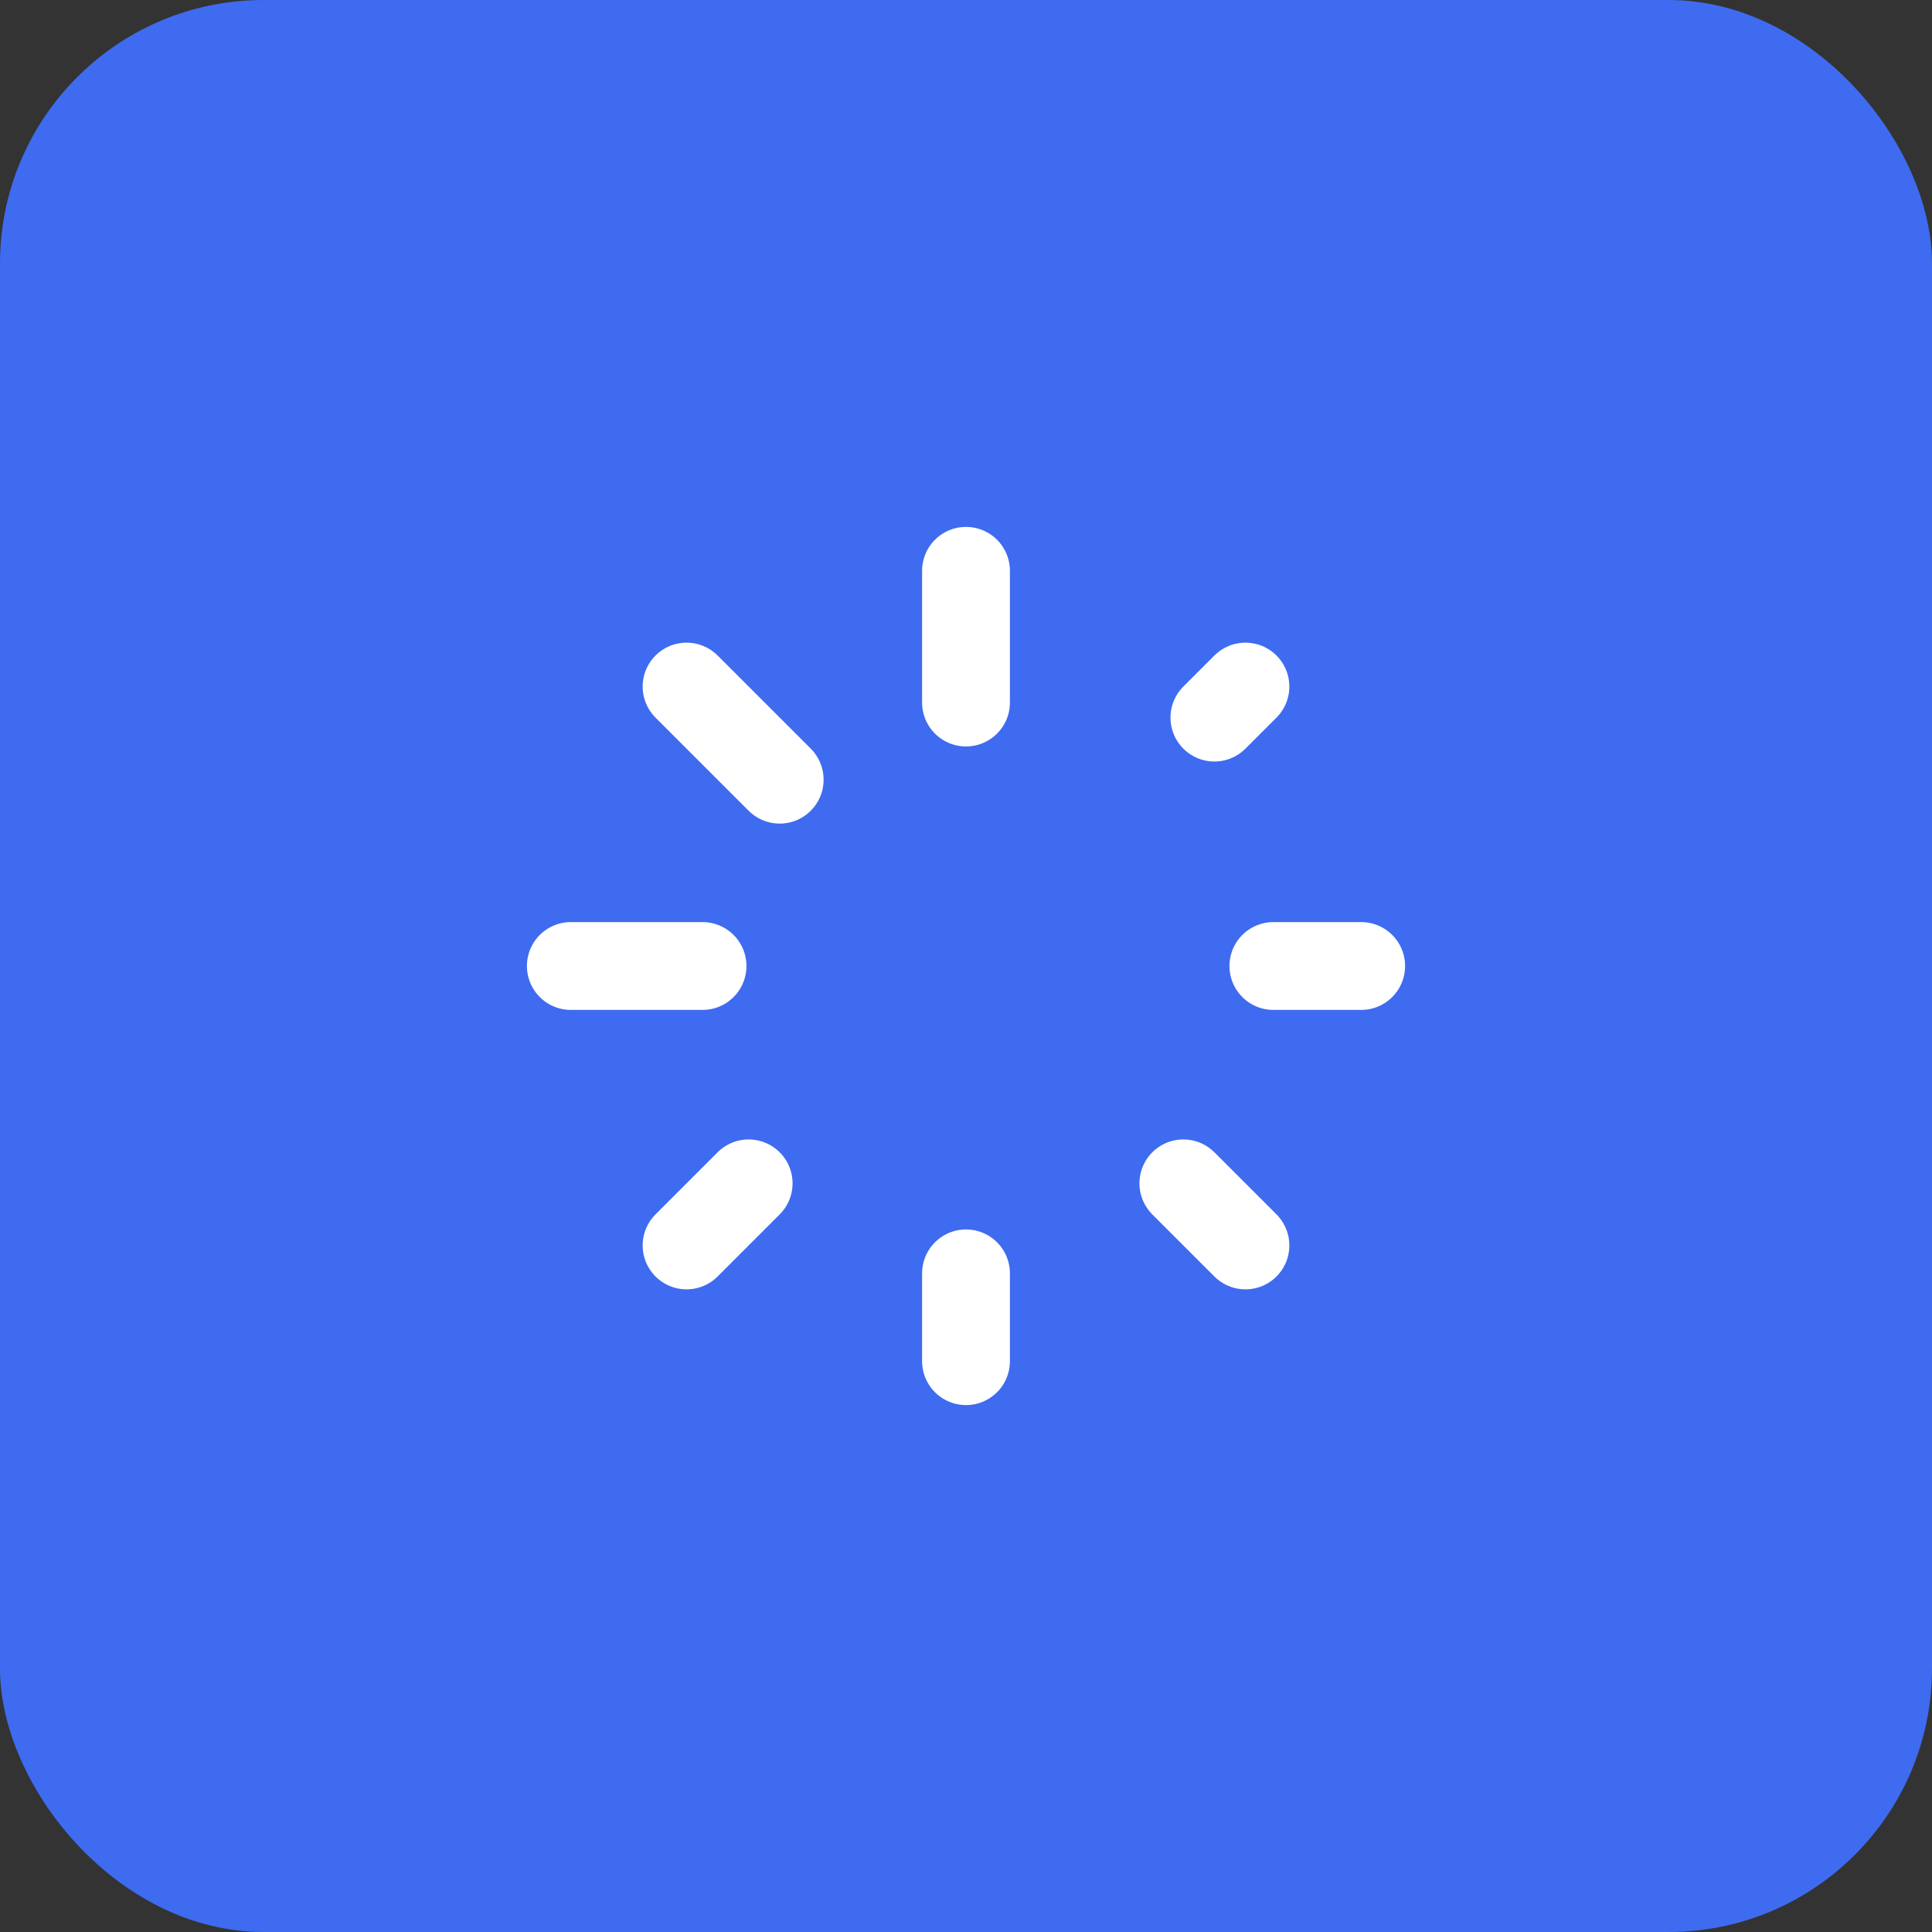 <?xml version="1.0" encoding="UTF-8"?> <svg xmlns="http://www.w3.org/2000/svg" width="44" height="44" viewBox="0 0 44 44" fill="none"><rect x="0" y="0" width="44" height="44" fill="#333333" stroke="none"/><rect width="44" height="44" rx="6" fill="#3E6BF0"></rect><path d="M22 16L22 13" stroke="white" stroke-width="2" stroke-linecap="round" stroke-linejoin="round"></path><path d="M22 31L22 29" stroke="white" stroke-width="2" stroke-linecap="round" stroke-linejoin="round"></path><path d="M29 22L31 22" stroke="white" stroke-width="2" stroke-linecap="round" stroke-linejoin="round"></path><path d="M13 22L16 22" stroke="white" stroke-width="2" stroke-linecap="round" stroke-linejoin="round"></path><path d="M27.657 16.343L28.364 15.636" stroke="white" stroke-width="2" stroke-linecap="round" stroke-linejoin="round"></path><path d="M15.636 28.364L17.05 26.95" stroke="white" stroke-width="2" stroke-linecap="round" stroke-linejoin="round"></path><path d="M26.95 26.95L28.364 28.364" stroke="white" stroke-width="2" stroke-linecap="round" stroke-linejoin="round"></path><path d="M15.636 15.636L17.757 17.757" stroke="white" stroke-width="2" stroke-linecap="round" stroke-linejoin="round"></path></svg> 